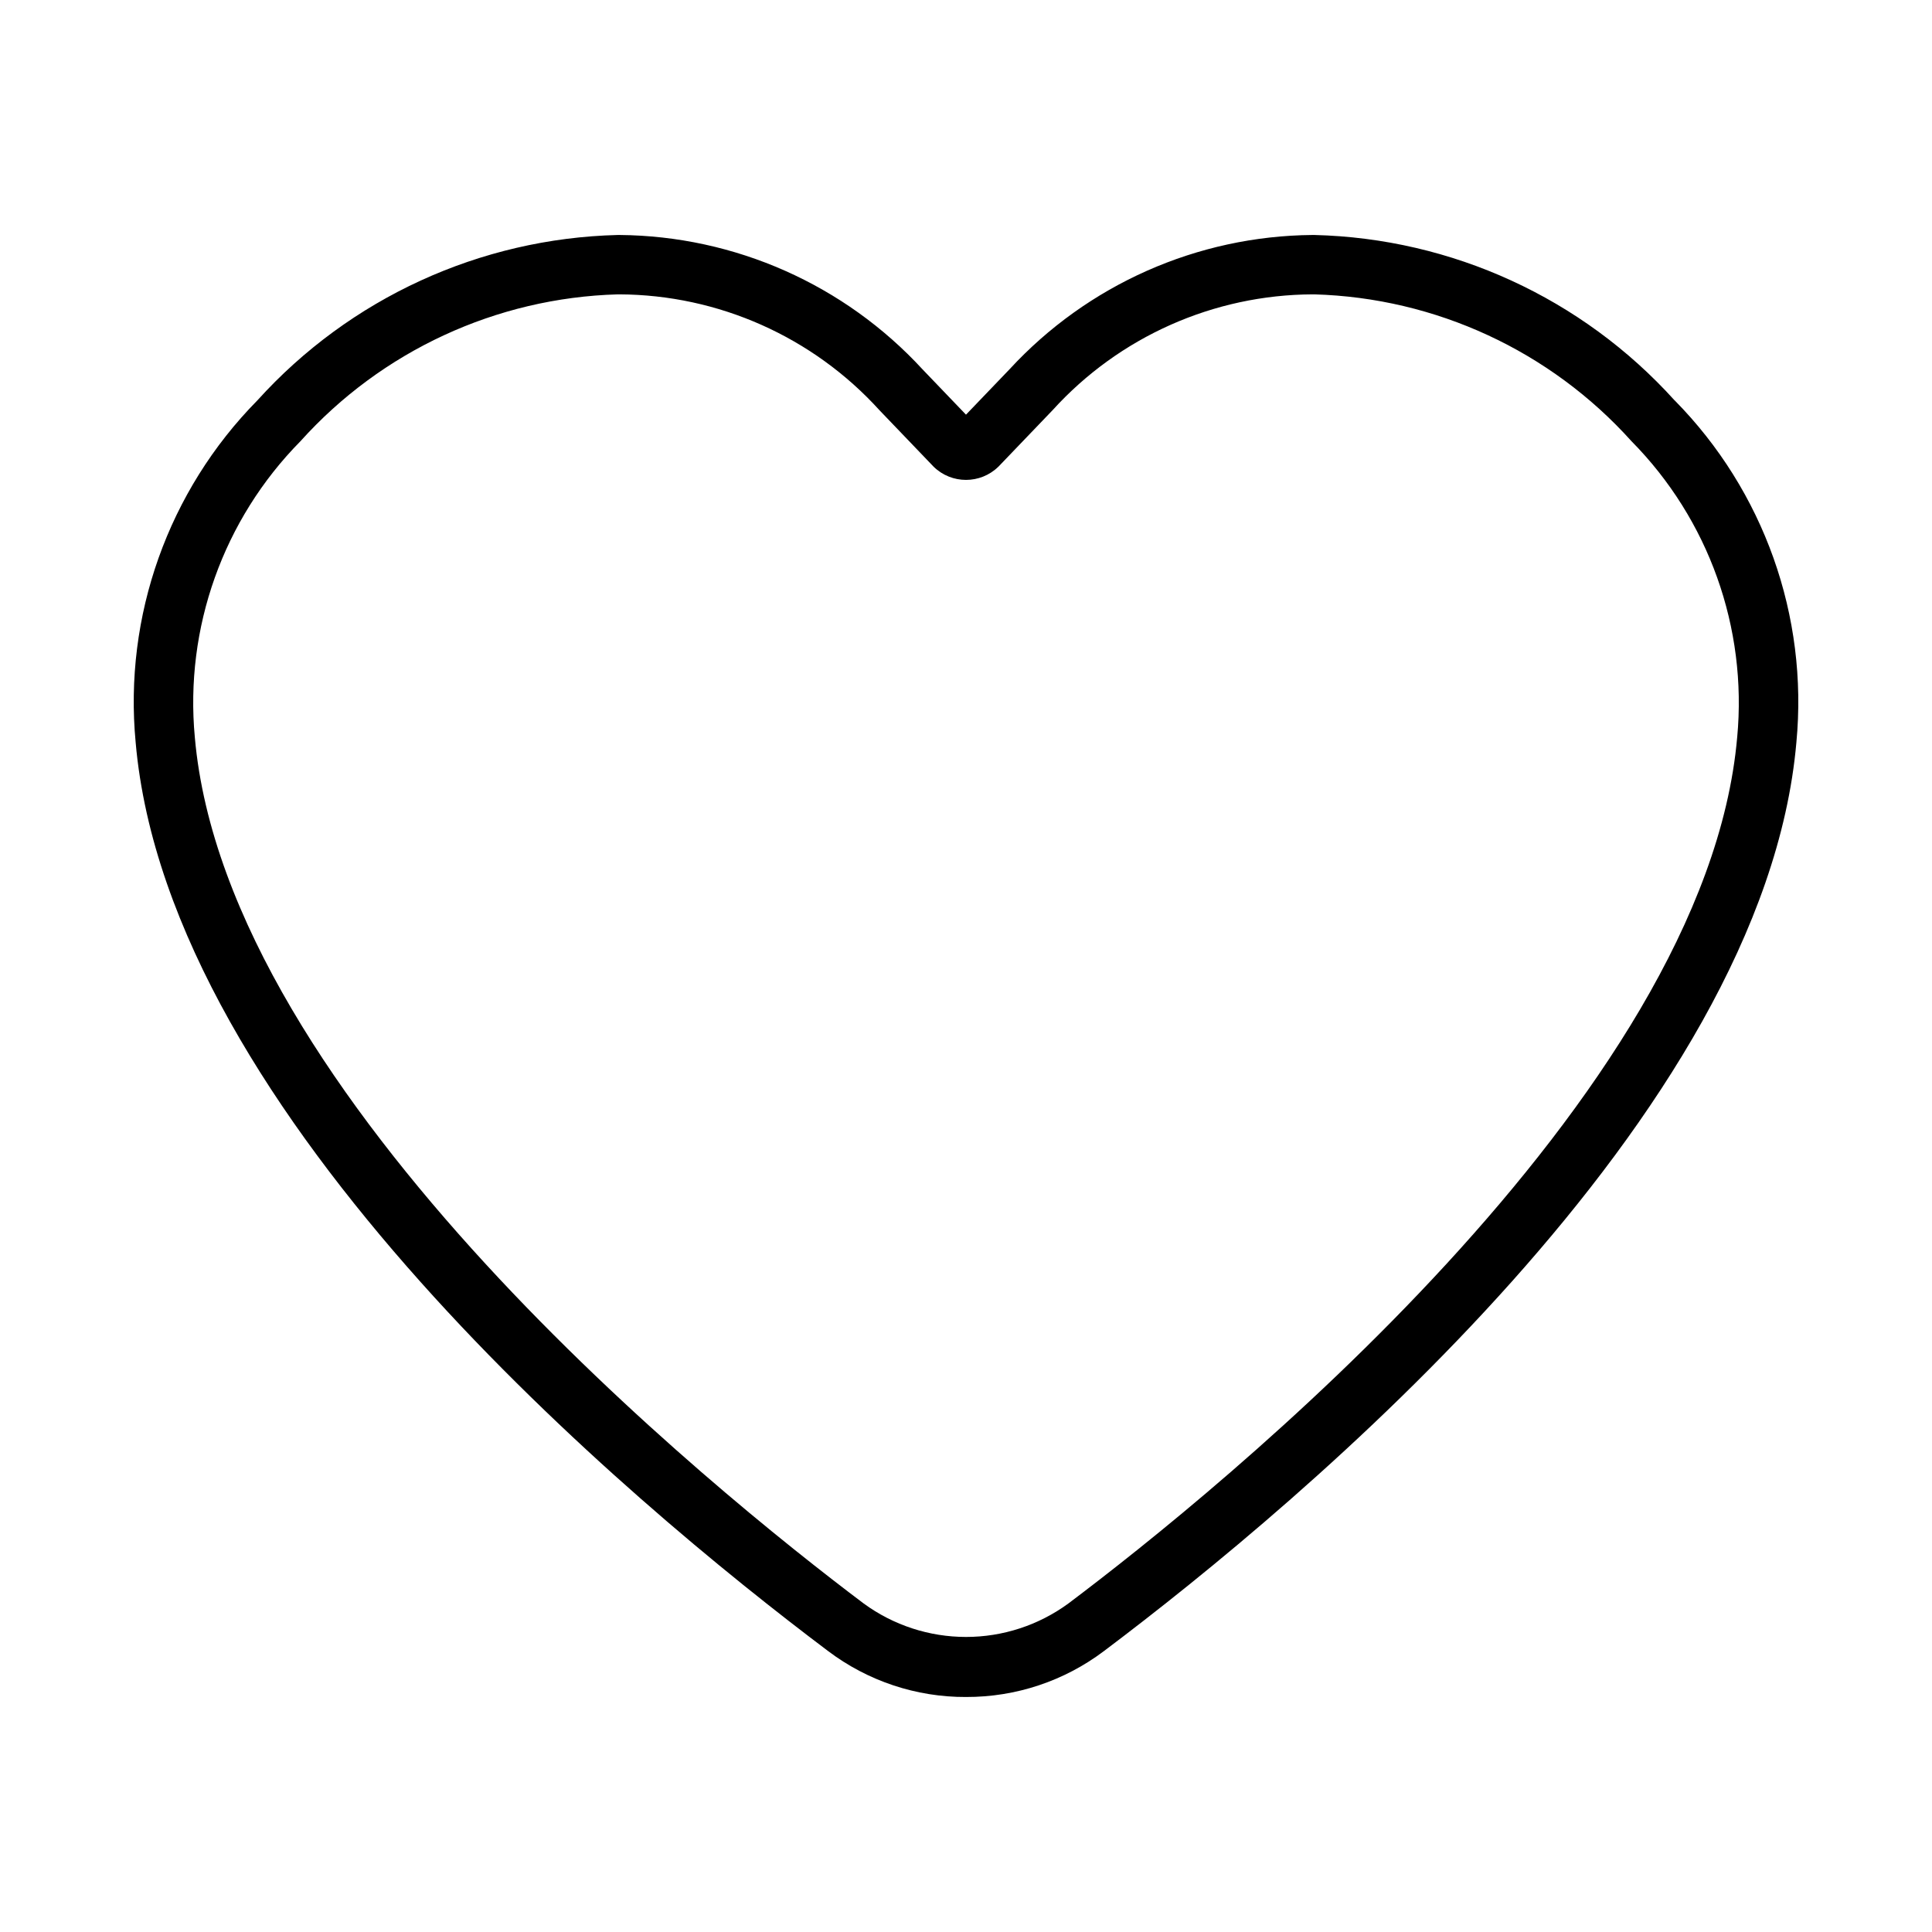 <?xml version="1.0" encoding="UTF-8"?>
<!-- Uploaded to: SVG Repo, www.svgrepo.com, Generator: SVG Repo Mixer Tools -->
<svg fill="#000000" width="800px" height="800px" version="1.1" viewBox="144 144 512 512" xmlns="http://www.w3.org/2000/svg">
 <path d="m400.01 593.72c-13.199 0.055-26.051-4.231-36.578-12.191-52.273-39.328-174.81-141.53-183.48-240.77-3.18-33.492 8.625-66.676 32.242-90.637 24.477-27.09 59.008-42.945 95.508-43.848h0.508c30.539 0.254 59.609 13.148 80.289 35.625l11.5 11.992 11.547-12.039c20.691-22.445 49.75-35.324 80.273-35.578h0.492c36.469 0.891 70.973 16.723 95.434 43.789l0.078 0.062-0.004-0.004c23.617 23.961 35.422 57.145 32.242 90.637-8.656 99.215-131.2 201.43-183.47 240.77-10.531 7.957-23.379 12.238-36.578 12.191zm-92.312-371.71c-32.176 0.918-62.566 14.988-84.086 38.93-20.453 20.734-30.695 49.449-27.98 78.445 8.348 95.539 137.79 199.86 177.27 229.57 7.867 5.754 17.359 8.855 27.105 8.855 9.746 0 19.238-3.102 27.105-8.855 39.484-29.703 168.93-134.05 177.26-229.57h0.004c2.711-29.016-7.547-57.746-28.031-78.477-21.508-23.922-51.883-37.98-84.039-38.898h-0.414c-26.262 0.102-51.273 11.23-68.926 30.676l-14.391 15.008-0.004-0.004c-4.766 4.652-12.375 4.652-17.141 0l-14.344-14.961c-17.66-19.461-42.68-30.609-68.961-30.719z"/>
</svg>